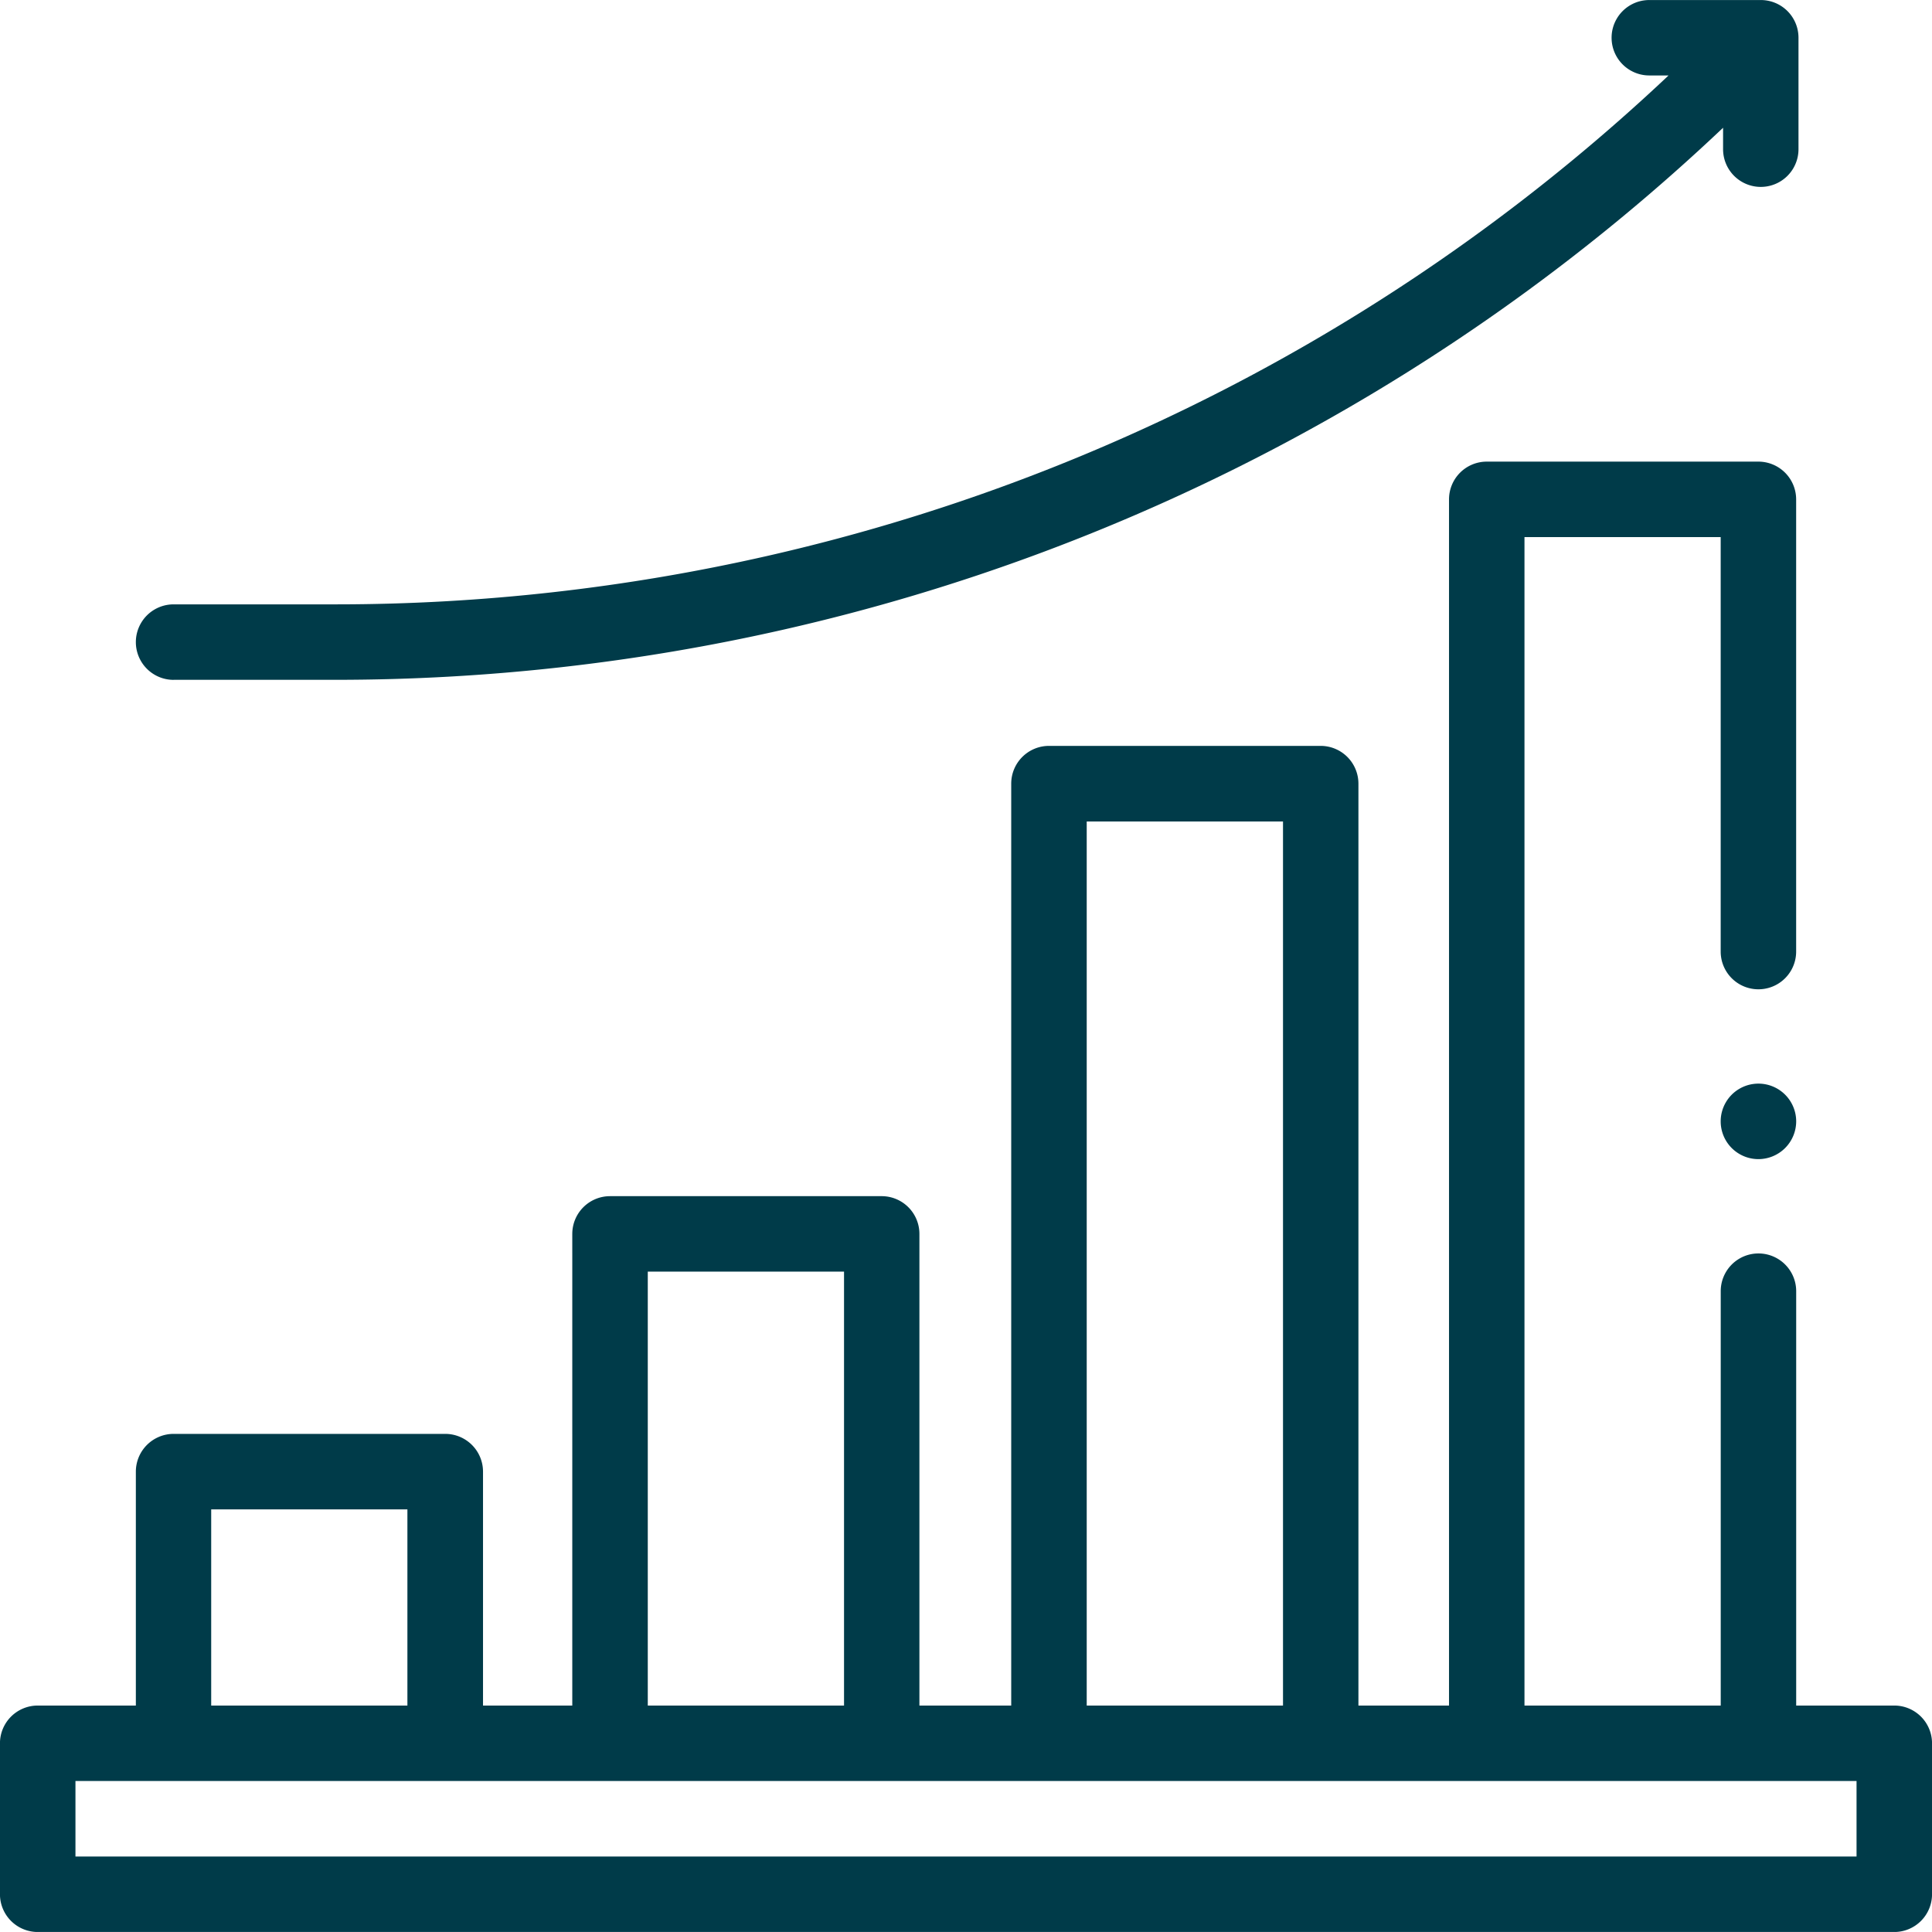 <svg xmlns="http://www.w3.org/2000/svg" xmlns:xlink="http://www.w3.org/1999/xlink" width="49.39" height="49.389" viewBox="0 0 49.39 49.389"><defs><clipPath id="a"><path d="M0,0H49.39V37.589H0Z" transform="translate(0 0.811)" fill="none"/></clipPath></defs><g transform="translate(0 0)"><g transform="translate(0 10.99)"><path d="M0,0H49.39V37.589H0Z" transform="translate(0 0.811)" fill="none"/><g clip-path="url(#a)"><path d="M48.426,37.589H.966A.966.966,0,0,1,0,36.624V32.766A.966.966,0,0,1,.966,31.8H3.474V25.82a.966.966,0,0,1,.965-.965h6.945a.966.966,0,0,1,.965.965V31.8h2.282V19.742a.965.965,0,0,1,.965-.964h6.946a.965.965,0,0,1,.963.964V31.8h2.347V8.232a.966.966,0,0,1,.965-.965h6.946a.966.966,0,0,1,.965.965V31.8h2.316V.965A.965.965,0,0,1,38.008,0h6.945a.966.966,0,0,1,.965.965v11.56a.964.964,0,1,1-1.929,0V1.929H38.973V31.8h5.017V21.207a.964.964,0,1,1,1.929,0V31.8h2.508a.966.966,0,0,1,.965.965v3.857A.966.966,0,0,1,48.426,37.589ZM1.93,33.729v1.93H47.462v-1.93ZM27.782,9.2V31.8H32.8V9.2ZM16.561,20.707V31.8h5.017V20.707ZM5.4,26.785V31.8h5.016V26.785Z" transform="translate(-0.001 0.811)" fill="#003b49"/></g></g><path d="M.965,17.378H5.119a51.708,51.708,0,0,0,11.442-1.284A51.51,51.51,0,0,0,40.576,3.265v.548a.964.964,0,1,0,1.928,0V.964A.963.963,0,0,0,41.54,0H38.69a.964.964,0,1,0,0,1.928h.492A49.6,49.6,0,0,1,16.134,14.213,49.734,49.734,0,0,1,5.119,15.449H.965a.965.965,0,0,0,0,1.93" transform="translate(3.473 0.001)" fill="#003b49"/><path d="M.966,0a.965.965,0,0,0,0,1.93A.967.967,0,0,0,1.931.965.965.965,0,0,0,.966,0" transform="translate(43.987 27.702)" fill="#003b49"/></g></svg>